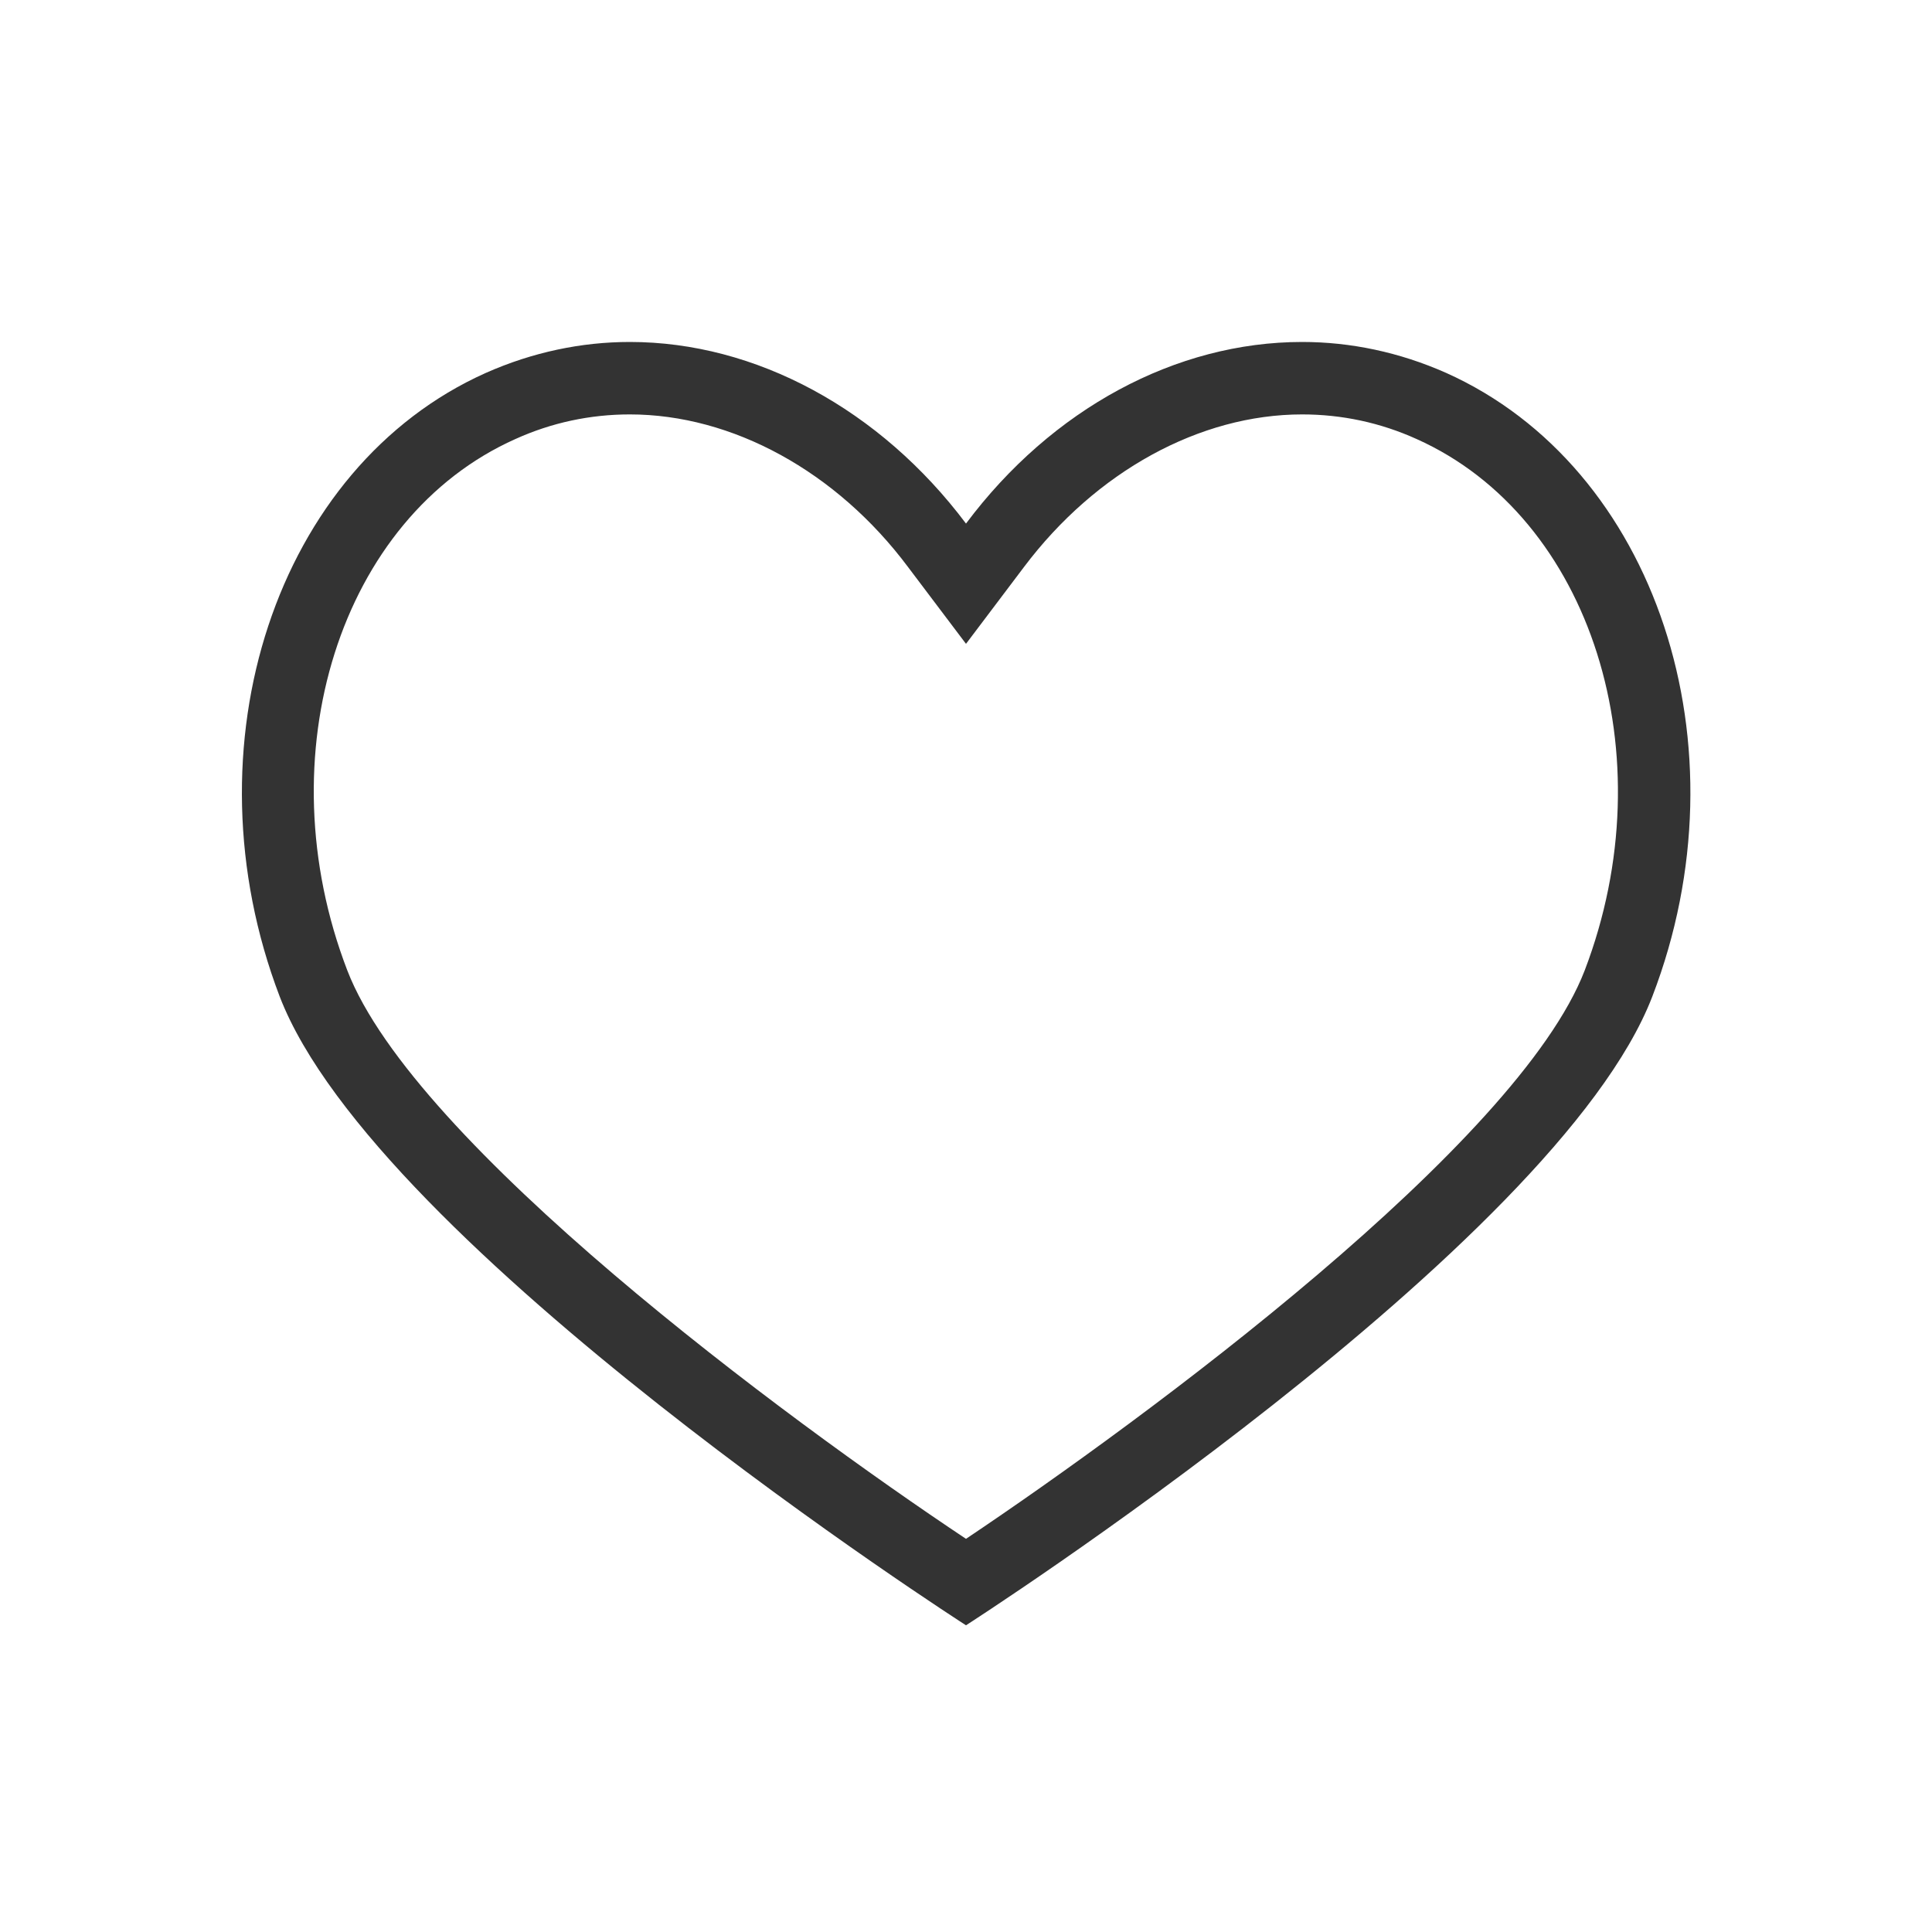 <?xml version="1.0" encoding="UTF-8"?>
<svg id="_レイヤー_2" data-name="レイヤー 2" xmlns="http://www.w3.org/2000/svg" xmlns:xlink="http://www.w3.org/1999/xlink" viewBox="0 0 40 40">
  <defs>
    <style>
      .cls-1, .cls-2 {
        fill: none;
      }

      .cls-3 {
        fill: #333;
      }

      .cls-2 {
        clip-path: url(#clippath);
      }
    </style>
    <clipPath id="clippath">
      <rect class="cls-1" width="40" height="40"/>
    </clipPath>
  </defs>
  <g id="menu">
    <g class="cls-2">
      <path class="cls-3" d="m13.04,8.58c2.12,0,4.28,1.18,5.76,3.16l1.2,1.59,1.2-1.59c1.49-1.98,3.64-3.16,5.76-3.16.82,0,1.62.17,2.37.51,3.62,1.62,5.18,6.55,3.48,11-1.38,3.59-9.08,9.27-12.81,11.77-3.74-2.49-11.43-8.18-12.81-11.77-1.71-4.45-.15-9.38,3.48-11,.75-.34,1.55-.51,2.37-.51h0m0-1.5c-1,0-2.01.21-2.98.64-4.34,1.94-6.25,7.72-4.27,12.91,1.99,5.18,14.21,13.02,14.21,13.02,0,0,12.22-7.84,14.21-13.02,1.99-5.18.08-10.96-4.27-12.91-.97-.43-1.98-.64-2.98-.64-2.61,0-5.18,1.38-6.96,3.76-1.78-2.37-4.36-3.76-6.96-3.76h0Z"/>
    </g>
  </g>
</svg>